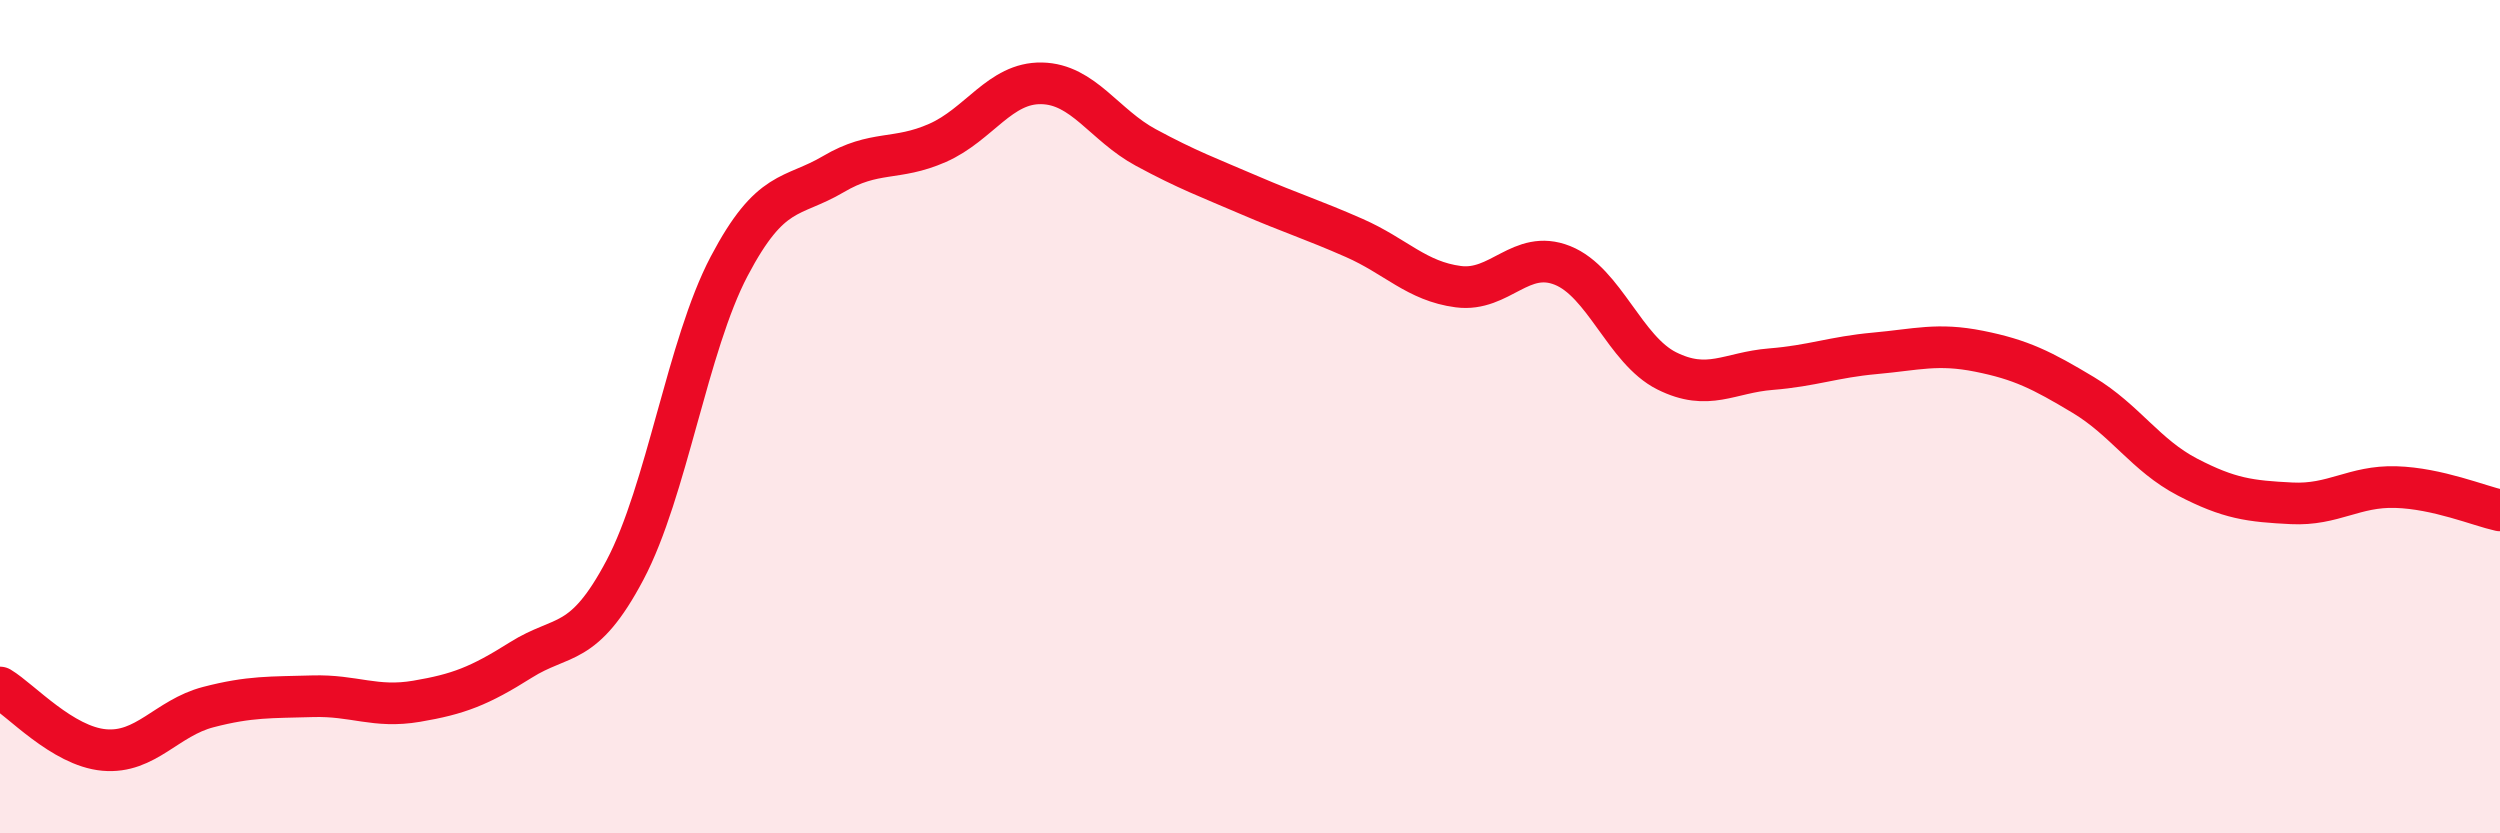
    <svg width="60" height="20" viewBox="0 0 60 20" xmlns="http://www.w3.org/2000/svg">
      <path
        d="M 0,16.5 C 0.5,16.8 1.5,17.91 2.5,18 C 3.5,18.09 4,17.23 5,16.97 C 6,16.71 6.5,16.74 7.5,16.71 C 8.5,16.68 9,17 10,16.83 C 11,16.66 11.5,16.47 12.5,15.84 C 13.5,15.21 14,15.57 15,13.68 C 16,11.79 16.5,8.29 17.5,6.39 C 18.5,4.49 19,4.77 20,4.18 C 21,3.59 21.5,3.87 22.5,3.43 C 23.5,2.99 24,1.98 25,2 C 26,2.02 26.5,3 27.5,3.54 C 28.5,4.08 29,4.26 30,4.69 C 31,5.12 31.5,5.27 32.5,5.71 C 33.5,6.15 34,6.75 35,6.88 C 36,7.01 36.5,5.97 37.5,6.37 C 38.5,6.77 39,8.4 40,8.9 C 41,9.4 41.5,8.94 42.5,8.86 C 43.5,8.78 44,8.57 45,8.48 C 46,8.39 46.5,8.23 47.5,8.43 C 48.5,8.63 49,8.88 50,9.48 C 51,10.08 51.5,10.93 52.5,11.45 C 53.5,11.97 54,12.03 55,12.08 C 56,12.13 56.5,11.66 57.5,11.69 C 58.5,11.72 59.5,12.14 60,12.25L60 20L0 20Z"
        fill="#EB0A25"
        opacity="0.1"
        stroke-linecap="round"
        stroke-linejoin="round"
      />
      <path
        d="M 0,16.5 C 0.5,16.8 1.5,17.91 2.5,18 C 3.5,18.09 4,17.23 5,16.97 C 6,16.71 6.5,16.74 7.5,16.71 C 8.5,16.68 9,17 10,16.83 C 11,16.66 11.5,16.47 12.5,15.84 C 13.5,15.21 14,15.57 15,13.68 C 16,11.79 16.5,8.29 17.5,6.39 C 18.5,4.49 19,4.77 20,4.18 C 21,3.59 21.5,3.87 22.5,3.43 C 23.5,2.99 24,1.98 25,2 C 26,2.02 26.5,3 27.5,3.54 C 28.5,4.08 29,4.26 30,4.69 C 31,5.12 31.5,5.27 32.5,5.71 C 33.5,6.15 34,6.75 35,6.88 C 36,7.01 36.5,5.97 37.5,6.37 C 38.5,6.77 39,8.4 40,8.9 C 41,9.4 41.5,8.94 42.5,8.86 C 43.5,8.78 44,8.57 45,8.48 C 46,8.39 46.5,8.23 47.5,8.43 C 48.5,8.63 49,8.88 50,9.48 C 51,10.08 51.5,10.93 52.5,11.45 C 53.5,11.97 54,12.03 55,12.08 C 56,12.13 56.5,11.66 57.5,11.69 C 58.5,11.72 59.5,12.14 60,12.25"
        stroke="#EB0A25"
        stroke-width="1"
        fill="none"
        stroke-linecap="round"
        stroke-linejoin="round"
      />
    </svg>
  